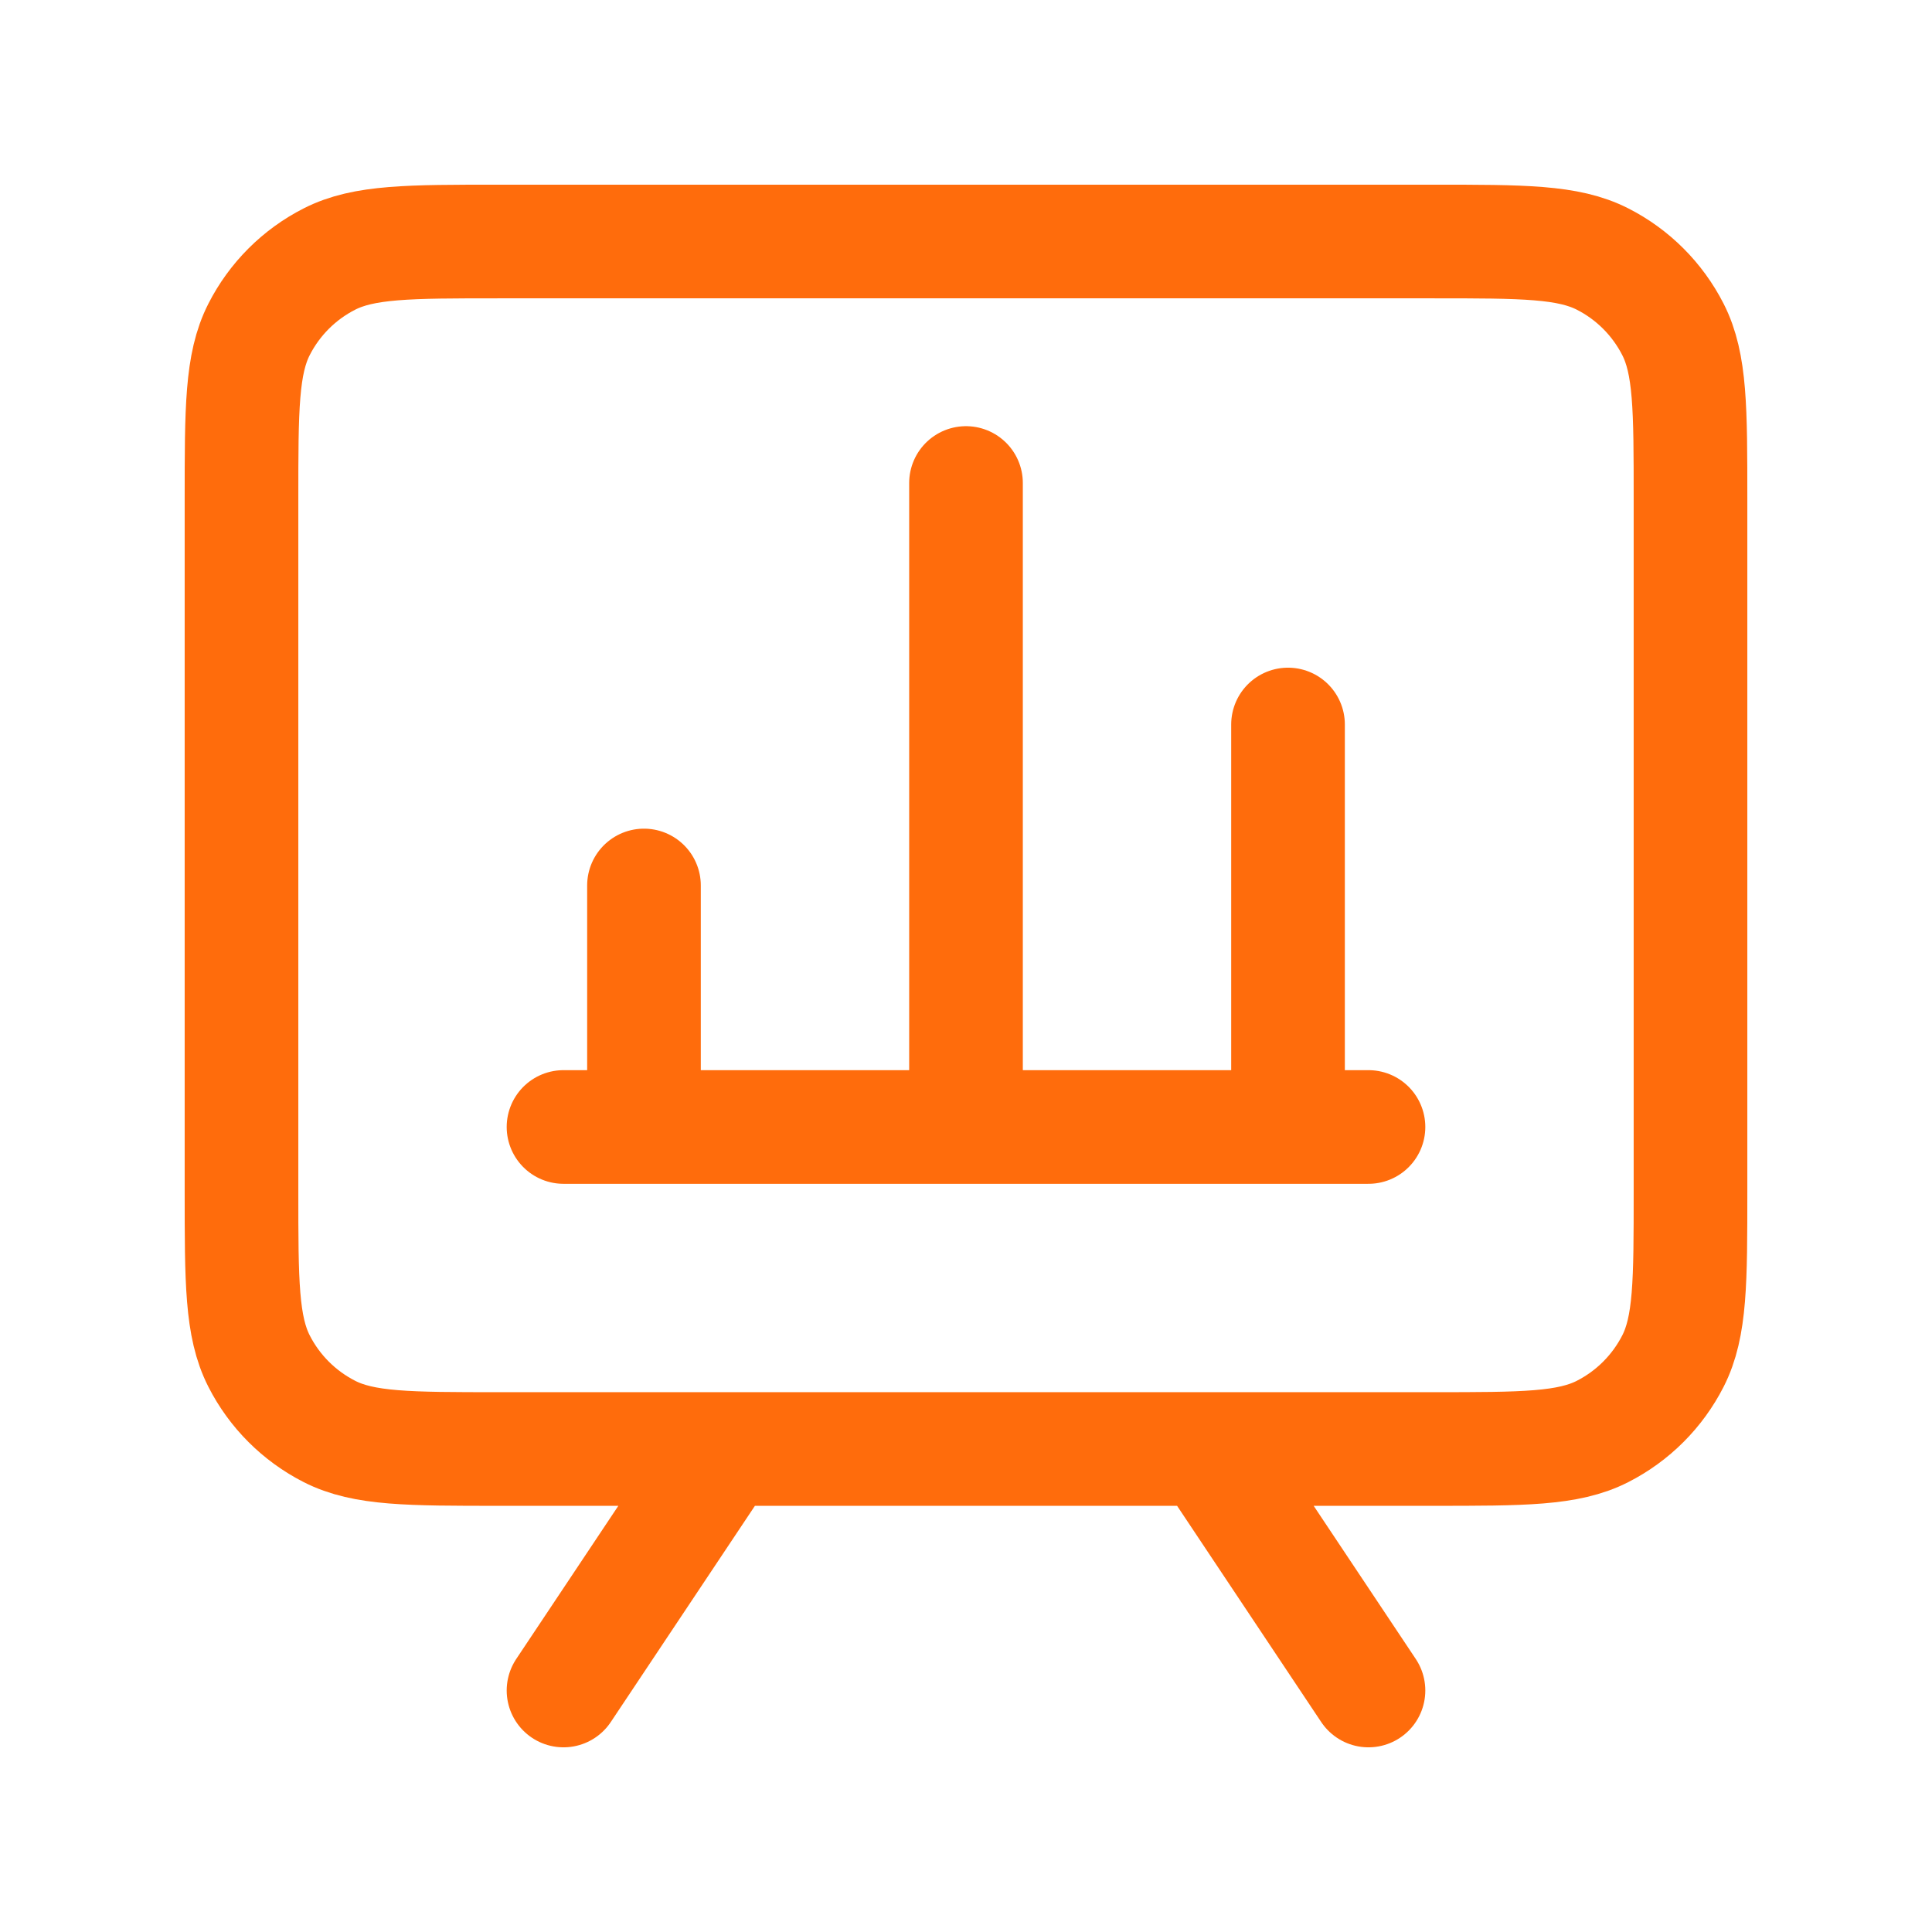 <svg width="34" height="34" viewBox="0 0 34 34" fill="none" xmlns="http://www.w3.org/2000/svg">
<path d="M12.75 25.5L9.917 29.75M21.25 25.5L24.083 29.75M9.917 19.833H24.083M11.333 19.833V15.583M17 19.833V8.5M22.667 19.833V12.75M8.783 25.5H25.217C26.803 25.5 27.597 25.5 28.203 25.191C28.736 24.919 29.169 24.486 29.441 23.953C29.75 23.347 29.75 22.553 29.75 20.967V8.783C29.75 7.197 29.75 6.403 29.441 5.797C29.169 5.264 28.736 4.83 28.203 4.559C27.597 4.25 26.803 4.25 25.217 4.25H8.783C7.197 4.25 6.403 4.25 5.797 4.559C5.264 4.83 4.83 5.264 4.559 5.797C4.25 6.403 4.25 7.197 4.25 8.783V20.967C4.25 22.553 4.25 23.347 4.559 23.953C4.83 24.486 5.264 24.919 5.797 25.191C6.403 25.5 7.197 25.5 8.783 25.5Z" stroke="#FF6C0C" stroke-width="2" stroke-linecap="round" stroke-linejoin="round"/>
</svg>
